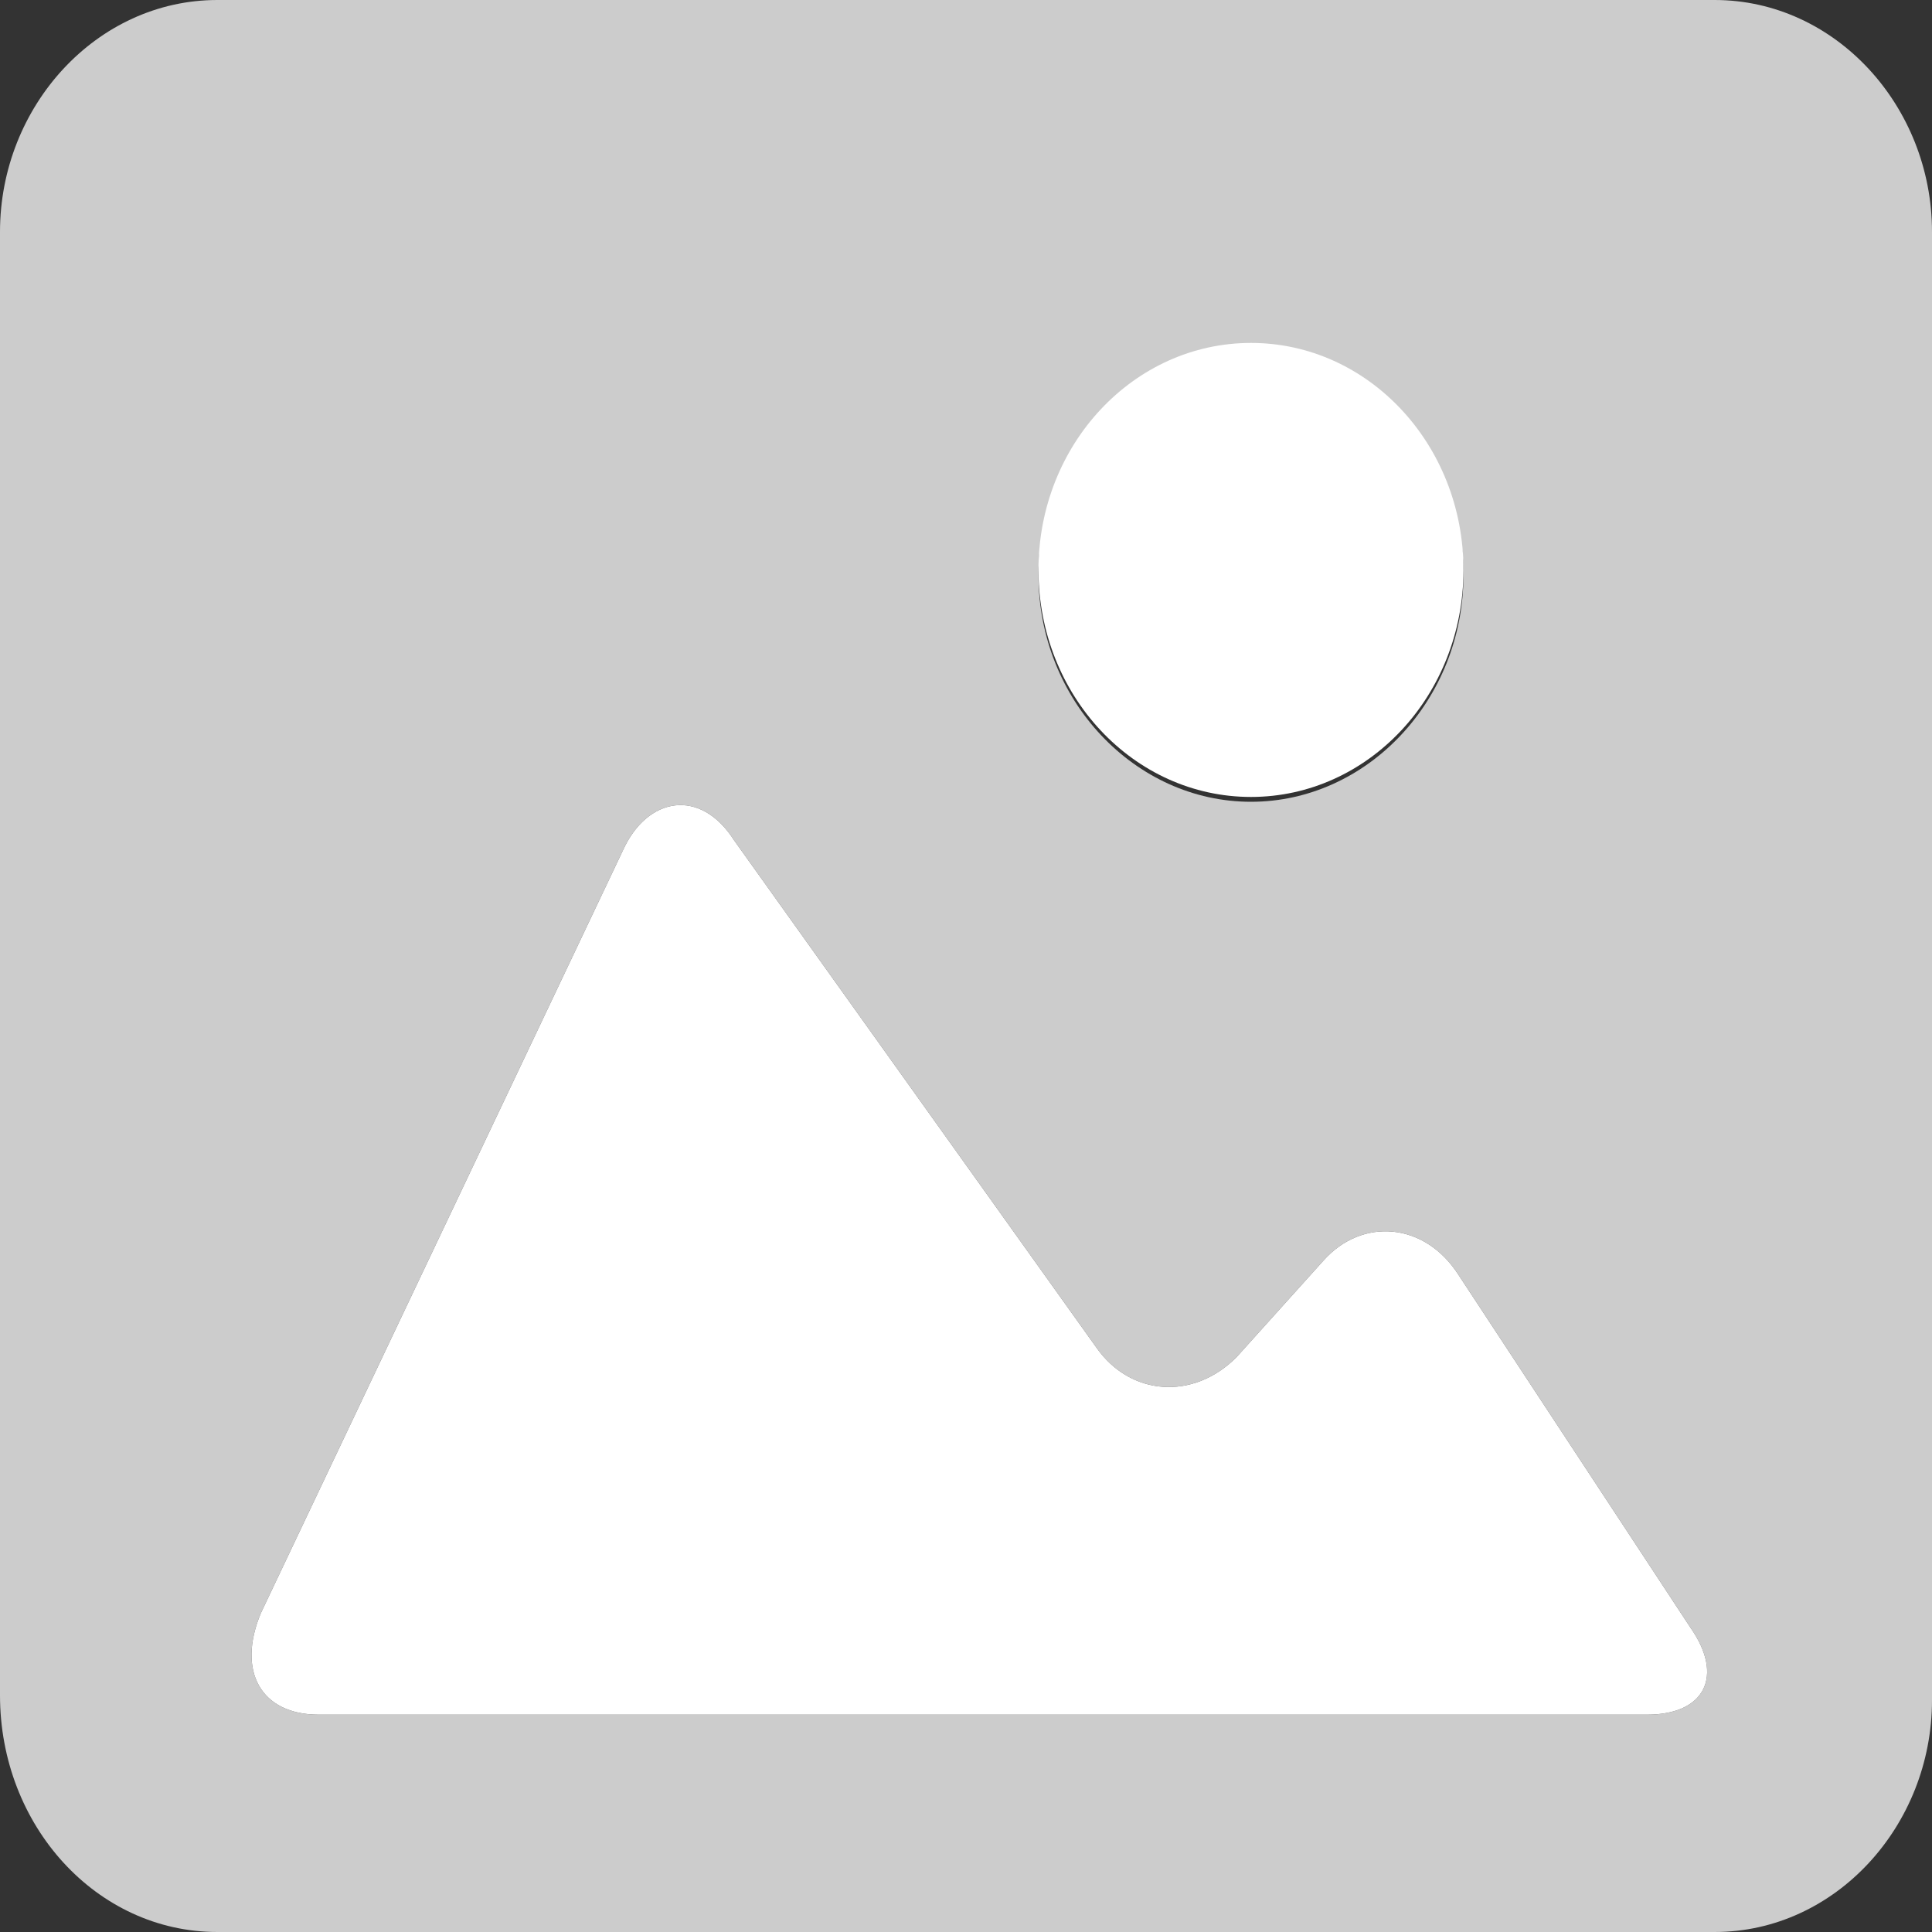<?xml version="1.0" encoding="utf-8"?>
<!-- Generator: Adobe Illustrator 21.1.0, SVG Export Plug-In . SVG Version: 6.00 Build 0)  -->
<svg version="1.1" id="Capa_1" xmlns="http://www.w3.org/2000/svg" xmlns:xlink="http://www.w3.org/1999/xlink" x="0px" y="0px"
	 width="40px" height="40px" viewBox="0 0 40 40" style="enable-background:new 0 0 40 40;" xml:space="preserve">
<rect x="0" y="0" width="40" height="40" fill="#333333" stroke="none"/>
<style type="text/css">
	.st0{fill:#CCCCCC;}
	.st1{fill:#FFFFFF;}
	.animated--img_loading_pulse {
		animation: pulsate 1.75s ease-out;
		animation-iteration-count: infinite;
	}
	@keyframes pulsate {
		0%    { opacity:0.3; stroke-width: 3; }
		50%   { opacity:1.0; stroke-width: 5; }
		100%  { opacity:0.3; stroke-width: 3; }
	}
</style>
<g>
	<path class="st0 animated--img_loading_pulse" d="M35.5,0h-31C2,0,0,2.2,0,4.8v30.3C0,37.8,2,40,4.5,40h31c2.5,0,4.5-2.2,4.5-4.8V4.8C40,2.2,38,0,35.5,0z
		 M25.9,7.2c2.4,0,4.4,2.1,4.4,4.7s-2,4.7-4.4,4.7c-2.4,0-4.4-2.1-4.4-4.7S23.5,7.2,25.9,7.2z M34.1,35.5H20H6.6
		c-1.2,0-1.7-0.9-1.2-2.1l7.5-15.8c0.5-1.1,1.6-1.3,2.3-0.2l7.5,10.5c0.7,1,2,1.1,2.9,0.2l1.8-2c0.8-0.9,2.1-0.8,2.8,0.3l4.8,7.3
		C35.7,34.7,35.3,35.5,34.1,35.5z"/>
	<path class="st1 animated--img_loading_pulse" d="M34.1,35.5H20H6.6c-1.2,0-1.7-0.9-1.2-2.1l7.5-15.8c0.5-1.1,1.6-1.3,2.3-0.2l7.5,10.5c0.7,1,2,1.1,2.9,0.2
		l1.8-2c0.8-0.9,2.1-0.8,2.8,0.3l4.8,7.3C35.7,34.7,35.3,35.5,34.1,35.5z"/>
	<ellipse class="st1 animated--img_loading_pulse" cx="25.9" cy="11.8" rx="4.4" ry="4.7"/>
</g>
</svg>
